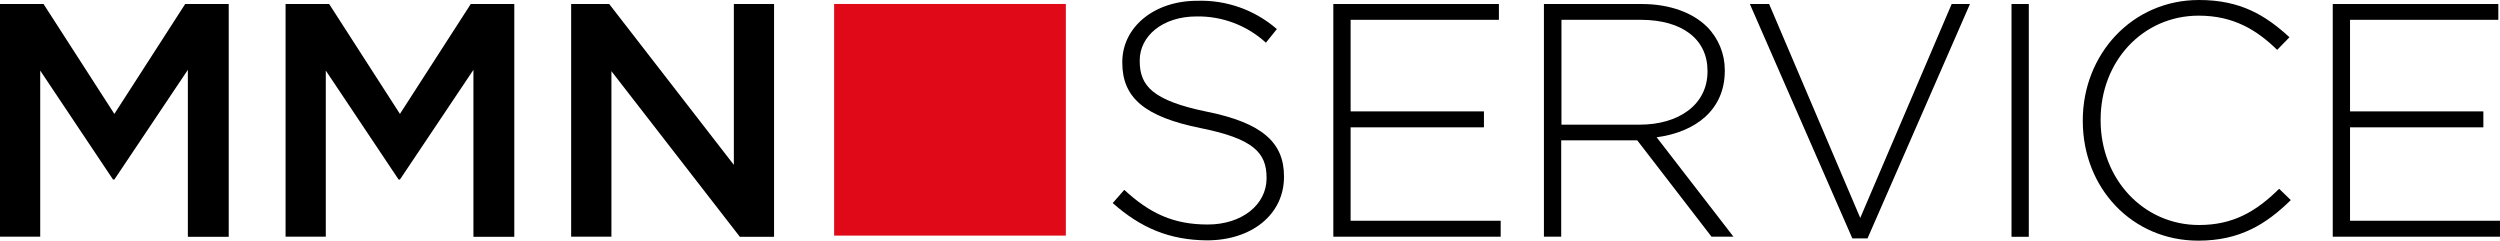 <?xml version="1.0" encoding="UTF-8"?>
<svg xmlns="http://www.w3.org/2000/svg" id="Livello_2" data-name="Livello 2" viewBox="0 0 504.77 48.59">
  <defs>
    <style>
      .cls-1 {
        fill: #df0917;
      }
    </style>
  </defs>
  <g id="Livello_1-2" data-name="Livello 1">
    <path d="M0,.81H8.79l14.3,22.19L37.39,.81h8.79V47.81h-8.25V14.1l-14.84,22.15h-.27L8.12,14.25V47.79H0V.81Z"></path>
    <path d="M57.66,.81h8.8l14.29,22.19L95.05,.81h8.79V47.81h-8.25V14.1l-14.84,22.15h-.27l-14.7-22V47.79h-8.12V.81Z"></path>
    <path d="M115.32,.81h7.68l25.17,32.48V.81h8.12V47.81h-6.91L123.45,14.37V47.79h-8.13V.81Z"></path>
    <path d="M224.67,41l2.33-2.67c5.17,4.77,9.94,7,16.85,7s11.88-4,11.88-9.33v-.13c0-5-2.62-7.86-13.29-10-11.28-2.28-15.84-6.1-15.84-13.22v-.13c0-7,6.38-12.36,15.1-12.36,5.9-.2,11.65,1.84,16.11,5.71l-2.21,2.75c-3.82-3.49-8.83-5.39-14-5.3-6.92,0-11.48,4-11.48,8.86v.13c0,5,2.55,8,13.69,10.27,10.88,2.22,15.44,6.11,15.44,13v.13c0,7.59-6.51,12.82-15.57,12.82-7.6-.07-13.37-2.53-19.01-7.53Z"></path>
    <path d="M269.21,.81h33.43v3.19h-29.94V22.49h26.92v3.22h-26.92v18.86h30.3v3.22h-33.79V.81Z"></path>
    <path d="M311.73,.81h19.74c5.77,0,10.4,1.81,13.22,4.63,2.29,2.32,3.57,5.46,3.56,8.72v.14c0,7.85-5.84,12.35-13.76,13.42l15.51,20.07h-4.43l-15-19.46h-15.35v19.46h-3.49V.81Zm19.33,24.36c7.86,0,13.7-4,13.7-10.74v-.13c0-6.3-5-10.3-13.49-10.3h-16V25.17h15.79Z"></path>
    <path d="M353.31,.81h3.89l18.4,43.19L394.06,.81h3.69l-20.68,47.32h-3.07L353.31,.81Z"></path>
    <path d="M406.14,.81h3.49V47.81h-3.49V.81Z"></path>
    <path d="M420.53,24.43v-.13c0-13.3,9.93-24.3,23.47-24.3,8.39,0,13.43,3.09,18.26,7.52l-2.48,2.55c-4.1-4-8.8-6.91-15.84-6.91-11.28,0-19.81,9.19-19.81,21v.13c0,11.88,8.66,21.14,19.87,21.14,6.78,0,11.41-2.61,16.18-7.31l2.35,2.28c-5,4.9-10.34,8.19-18.66,8.19-13.41,.01-23.34-10.66-23.34-24.16Z"></path>
    <path d="M471,.81h33.43v3.19h-29.94V22.49h26.92v3.22h-26.92v18.86h30.28v3.22h-33.77V.81Z"></path>
    <rect class="cls-1" x="168.42" y=".8" width="46.78" height="46.77"></rect>
  </g>
</svg>
